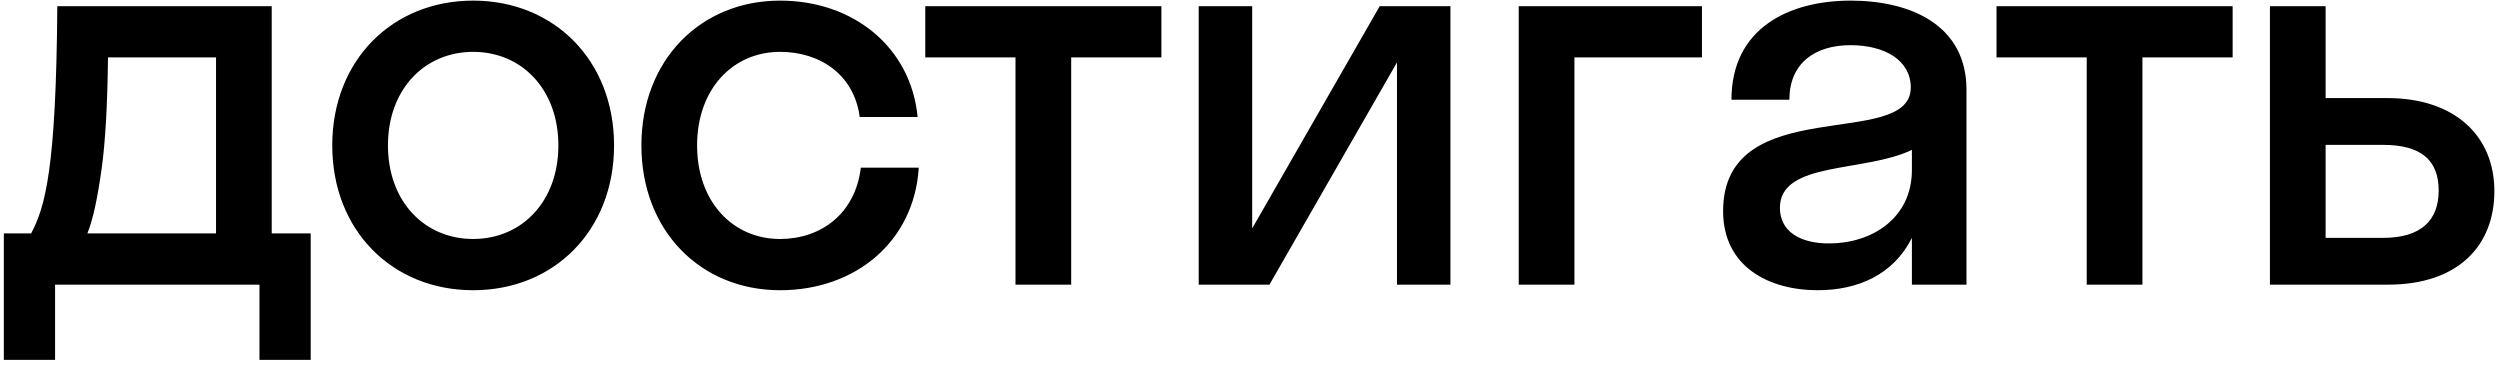 <?xml version="1.0" encoding="UTF-8"?> <svg xmlns="http://www.w3.org/2000/svg" width="404" height="59" viewBox="0 0 404 59" fill="none"><path d="M0.62 37.72H5.03C7.28 33.49 9.08 27.37 9.26 1H43.91V37.72H50.21V58.15H41.93V46H8.9V58.15H0.62V37.72ZM16.46 27.01C15.74 32.23 15.02 35.47 14.12 37.72H34.91V9.28H17.45C17.36 17.38 17 22.96 16.46 27.01ZM76.463 46.9C63.413 46.9 53.693 37.27 53.693 23.5C53.693 9.73 63.413 0.1 76.463 0.1C89.513 0.1 99.233 9.73 99.233 23.5C99.233 37.27 89.513 46.9 76.463 46.9ZM76.463 38.62C84.293 38.62 90.233 32.59 90.233 23.5C90.233 14.41 84.293 8.38 76.463 8.38C68.633 8.38 62.693 14.41 62.693 23.5C62.693 32.59 68.633 38.62 76.463 38.62ZM138.93 18.91C138.03 12.07 132.54 8.38 126.06 8.38C118.41 8.38 112.65 14.41 112.65 23.5C112.65 32.59 118.41 38.62 126.06 38.62C132.63 38.62 138.21 34.57 139.11 27.1H148.47C147.75 38.98 138.3 46.9 126.06 46.9C113.19 46.9 103.65 37.27 103.65 23.5C103.65 9.73 113.19 0.1 126.06 0.1C137.94 0.1 147.21 7.66 148.29 18.91H138.93ZM173.104 46H164.104V9.28H149.524V1H187.684V9.28H173.104V46ZM234.391 46H225.751V10.09L205.141 46H193.711V1H202.351V36.91L222.961 1H234.391V46ZM254.426 46H245.426V1H275.036V9.28H254.426V46ZM293.753 46.9C285.743 46.9 278.453 43.03 278.453 34.12C278.453 14.68 308.783 24.4 308.783 14.14C308.783 9.73 304.553 7.3 299.063 7.3C293.213 7.3 289.163 10.27 289.163 16.12H279.803C279.803 4.51 289.163 0.1 299.063 0.1C308.783 0.1 317.783 4.06 317.783 14.5V46H308.963V38.44C305.993 44.38 300.233 46.9 293.753 46.9ZM287.633 33.58C287.633 37.45 290.963 39.34 295.553 39.34C302.483 39.34 308.963 35.29 308.963 27.46V24.22C301.313 27.91 287.633 26.02 287.633 33.58ZM346.214 46H337.214V9.28H322.634V1H360.794V9.28H346.214V46ZM403.09 30.88C403.09 39.79 397.15 46 385.9 46H366.82V1H375.82V15.85H385.81C396.7 15.85 403.09 21.97 403.09 30.88ZM385.09 23.41H375.82V38.44H385.09C391.21 38.44 394.09 35.65 394.09 30.79C394.09 25.84 391.21 23.41 385.09 23.41Z" fill="black"></path></svg> 